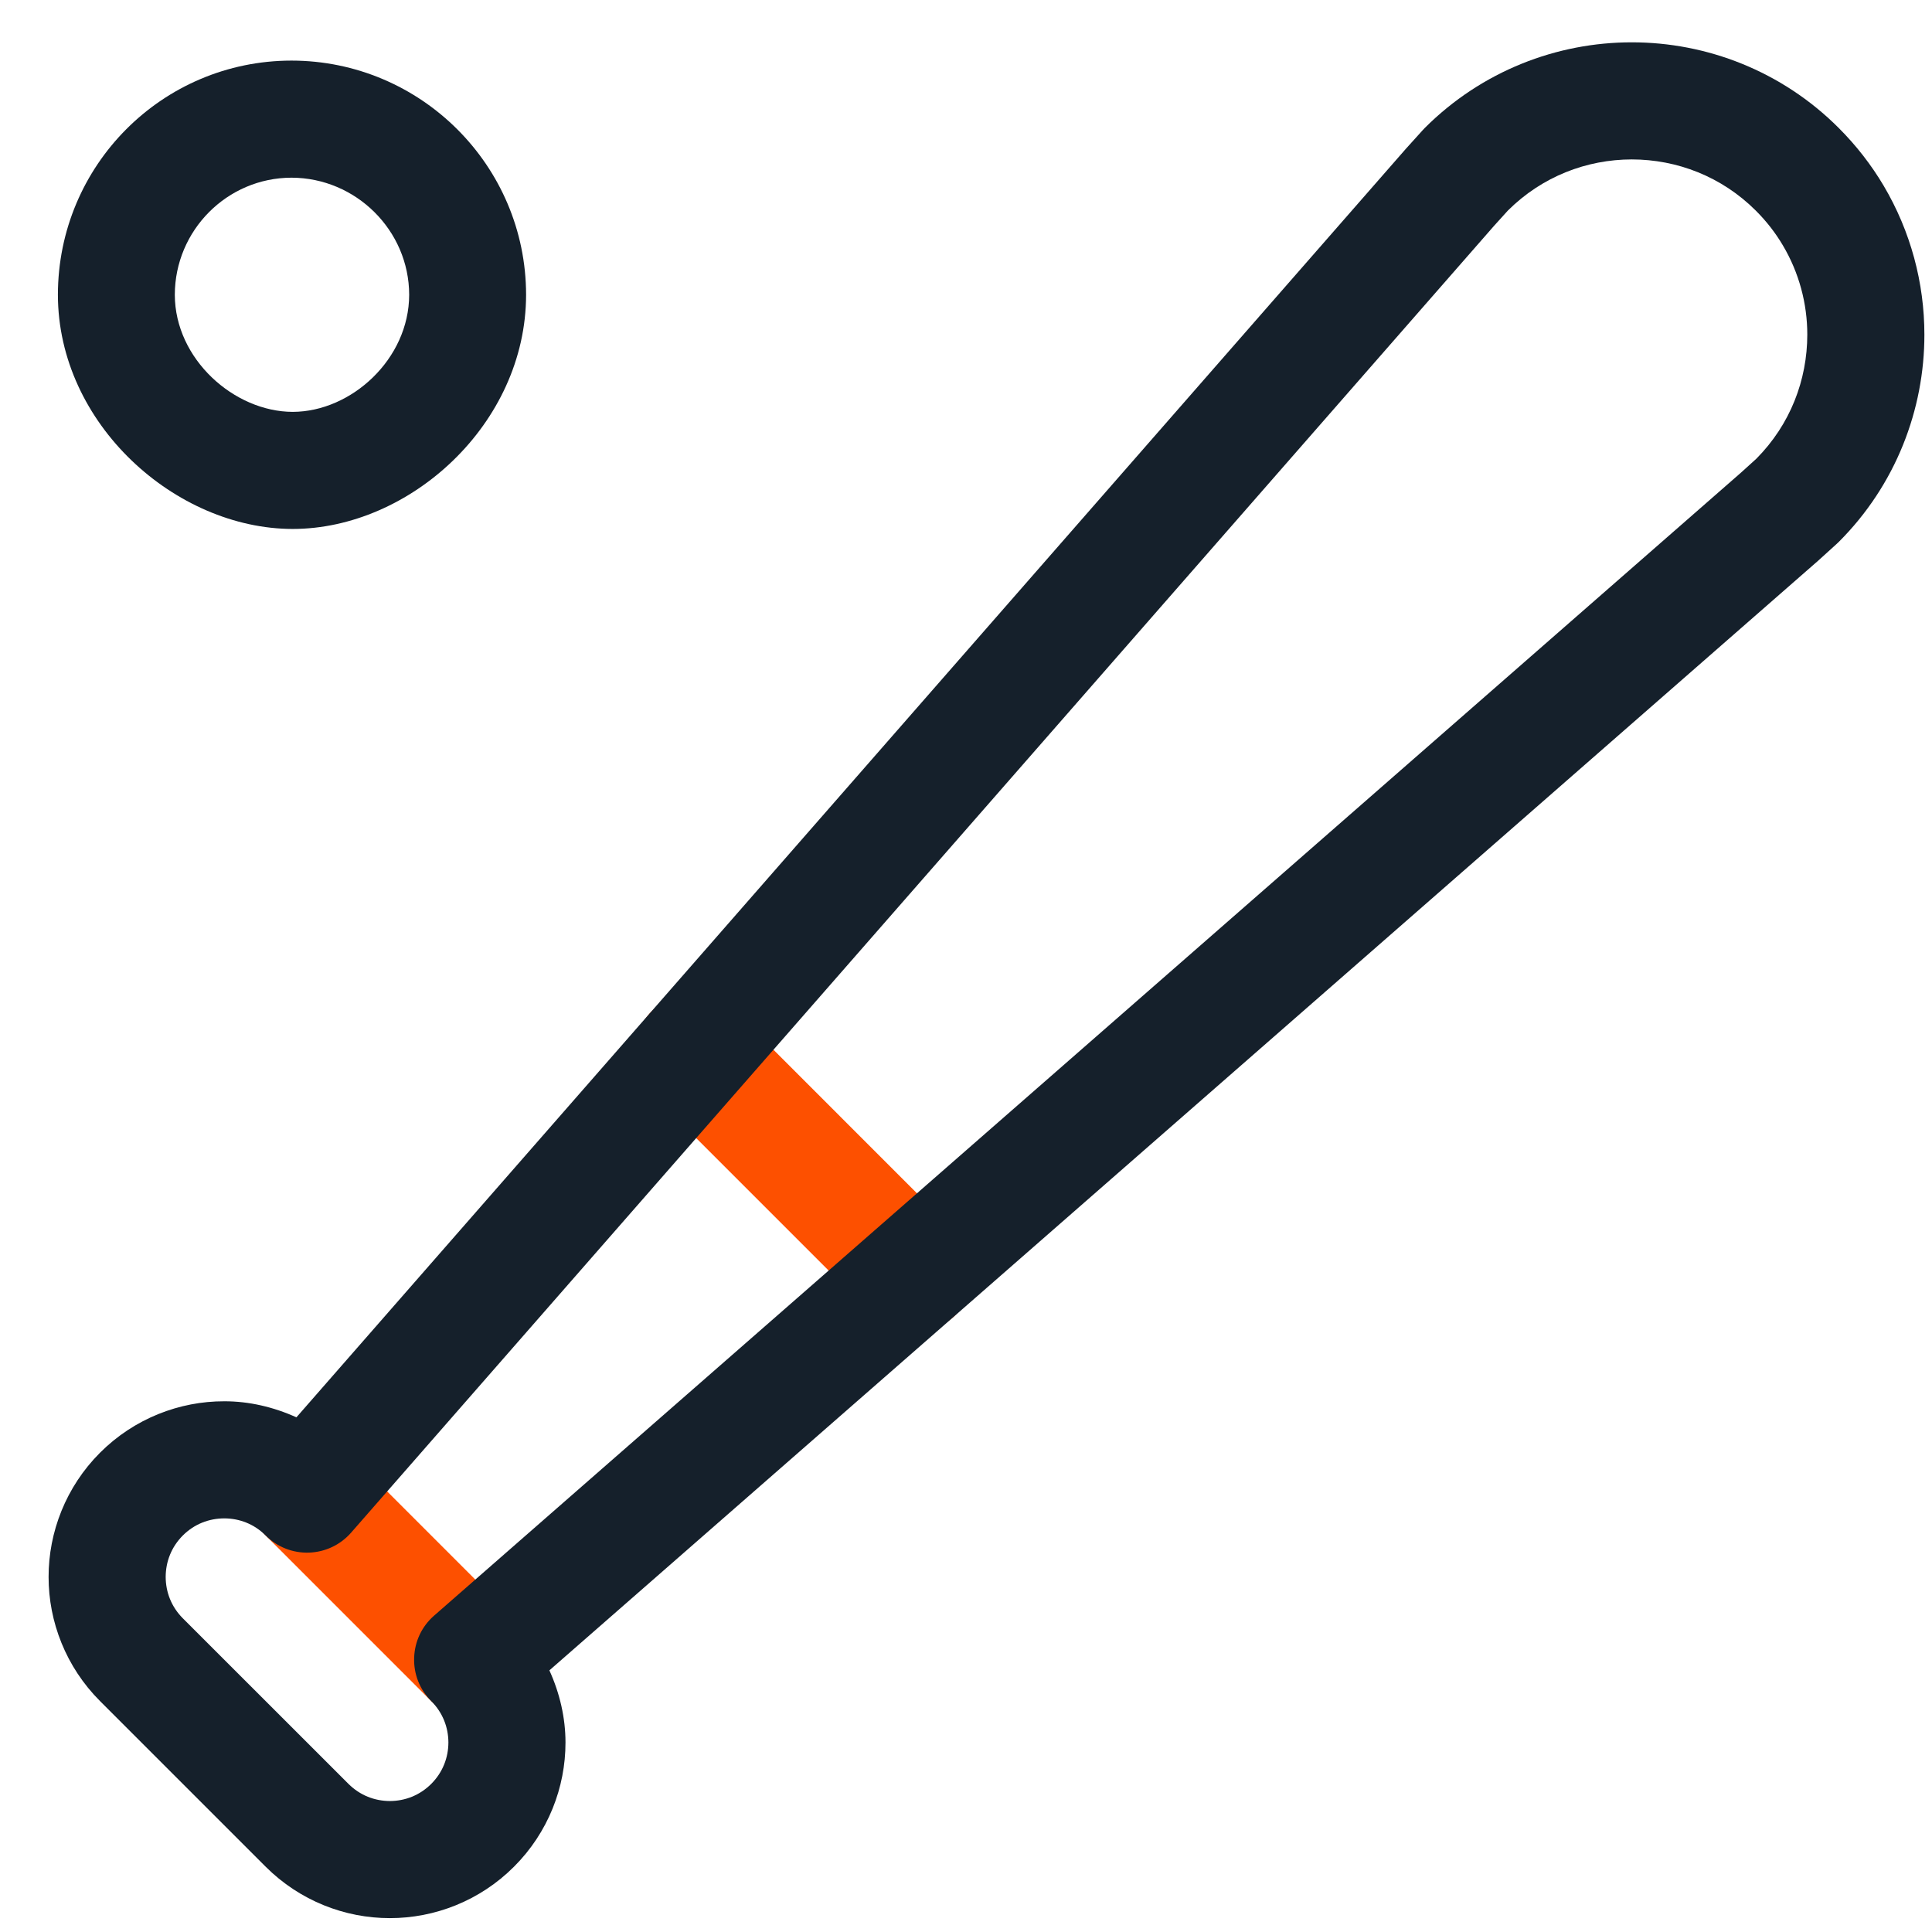 <?xml version="1.0" encoding="utf-8"?>
<svg xmlns="http://www.w3.org/2000/svg" width="33" height="33" viewBox="0 0 33 33" fill="none">
<g clip-path="url(#clip0_391_1220)">
<path fill-rule="evenodd" clip-rule="evenodd" d="M5.952 24.813C5.561 24.423 4.928 24.423 4.537 24.813C4.147 25.204 4.147 25.837 4.537 26.227L7.366 29.056C7.756 29.446 8.39 29.446 8.78 29.056C9.171 28.665 9.171 28.032 8.78 27.642L5.952 24.813Z" fill="#FD5000"/>
<path fill-rule="evenodd" clip-rule="evenodd" d="M12.55 17.269C12.159 16.879 11.526 16.879 11.135 17.269C10.745 17.66 10.745 18.293 11.135 18.683L14.91 22.458C15.3 22.848 15.934 22.848 16.324 22.458C16.715 22.067 16.715 21.434 16.324 21.044L12.55 17.269Z" fill="#FD5000"/>
<path fill-rule="evenodd" clip-rule="evenodd" d="M29.999 7.836L29.736 8.074L7.415 27.596C7.205 27.779 7.083 28.037 7.074 28.315C7.064 28.594 7.169 28.859 7.366 29.056C7.563 29.254 7.658 29.504 7.659 29.763C7.658 30.022 7.563 30.272 7.366 30.47C7.168 30.667 6.918 30.762 6.659 30.763C6.4 30.762 6.15 30.667 5.952 30.47L3.123 27.642C2.926 27.444 2.831 27.194 2.83 26.935C2.831 26.675 2.926 26.425 3.123 26.227C3.321 26.03 3.571 25.936 3.831 25.935C4.09 25.936 4.34 26.03 4.537 26.227C4.734 26.424 5 26.529 5.278 26.52C5.556 26.51 5.814 26.388 5.997 26.179L25.519 3.858L25.757 3.595C26.343 3.013 27.102 2.724 27.872 2.723C28.644 2.724 29.407 3.014 29.993 3.6C30.175 3.782 30.328 3.98 30.452 4.19C30.73 4.658 30.87 5.187 30.87 5.716C30.869 6.489 30.581 7.25 29.999 7.836ZM31.407 2.186C30.434 1.212 29.148 0.722 27.872 0.723C26.596 0.722 25.31 1.212 24.336 2.186L24.302 2.222L24.031 2.522L24.02 2.534L5.063 24.209C4.671 24.032 4.251 23.934 3.831 23.935C3.067 23.933 2.293 24.229 1.709 24.813C1.125 25.397 0.829 26.171 0.83 26.935C0.829 27.7 1.126 28.473 1.709 29.056L4.537 31.884C5.121 32.468 5.894 32.764 6.659 32.763C7.423 32.764 8.197 32.468 8.78 31.884C9.364 31.301 9.66 30.527 9.659 29.763C9.659 29.343 9.562 28.923 9.384 28.531L31.059 9.574L31.071 9.563L31.371 9.291L31.407 9.257C32.384 8.281 32.871 6.992 32.87 5.716C32.87 4.834 32.637 3.953 32.173 3.17C31.964 2.818 31.708 2.487 31.407 2.186Z" fill="#15202B"/>
<path fill-rule="evenodd" clip-rule="evenodd" d="M6.989 5.035C6.987 6.135 6 7.033 5 7.035C4 7.033 2.988 6.135 2.986 5.035C2.988 3.935 3.879 3.037 4.979 3.035C6.079 3.037 6.987 3.935 6.989 5.035ZM0.989 5.035C0.991 7.244 3 9.033 5 9.035C7 9.033 8.984 7.244 8.986 5.035C8.984 2.827 7.187 1.037 4.979 1.035C2.77 1.037 0.991 2.827 0.989 5.035Z" fill="#15202B"/>
</g>
<defs>
<clipPath id="clip0_391_1220">
<rect width="33" height="33" fill="white"/>
</clipPath>
</defs>
</svg>